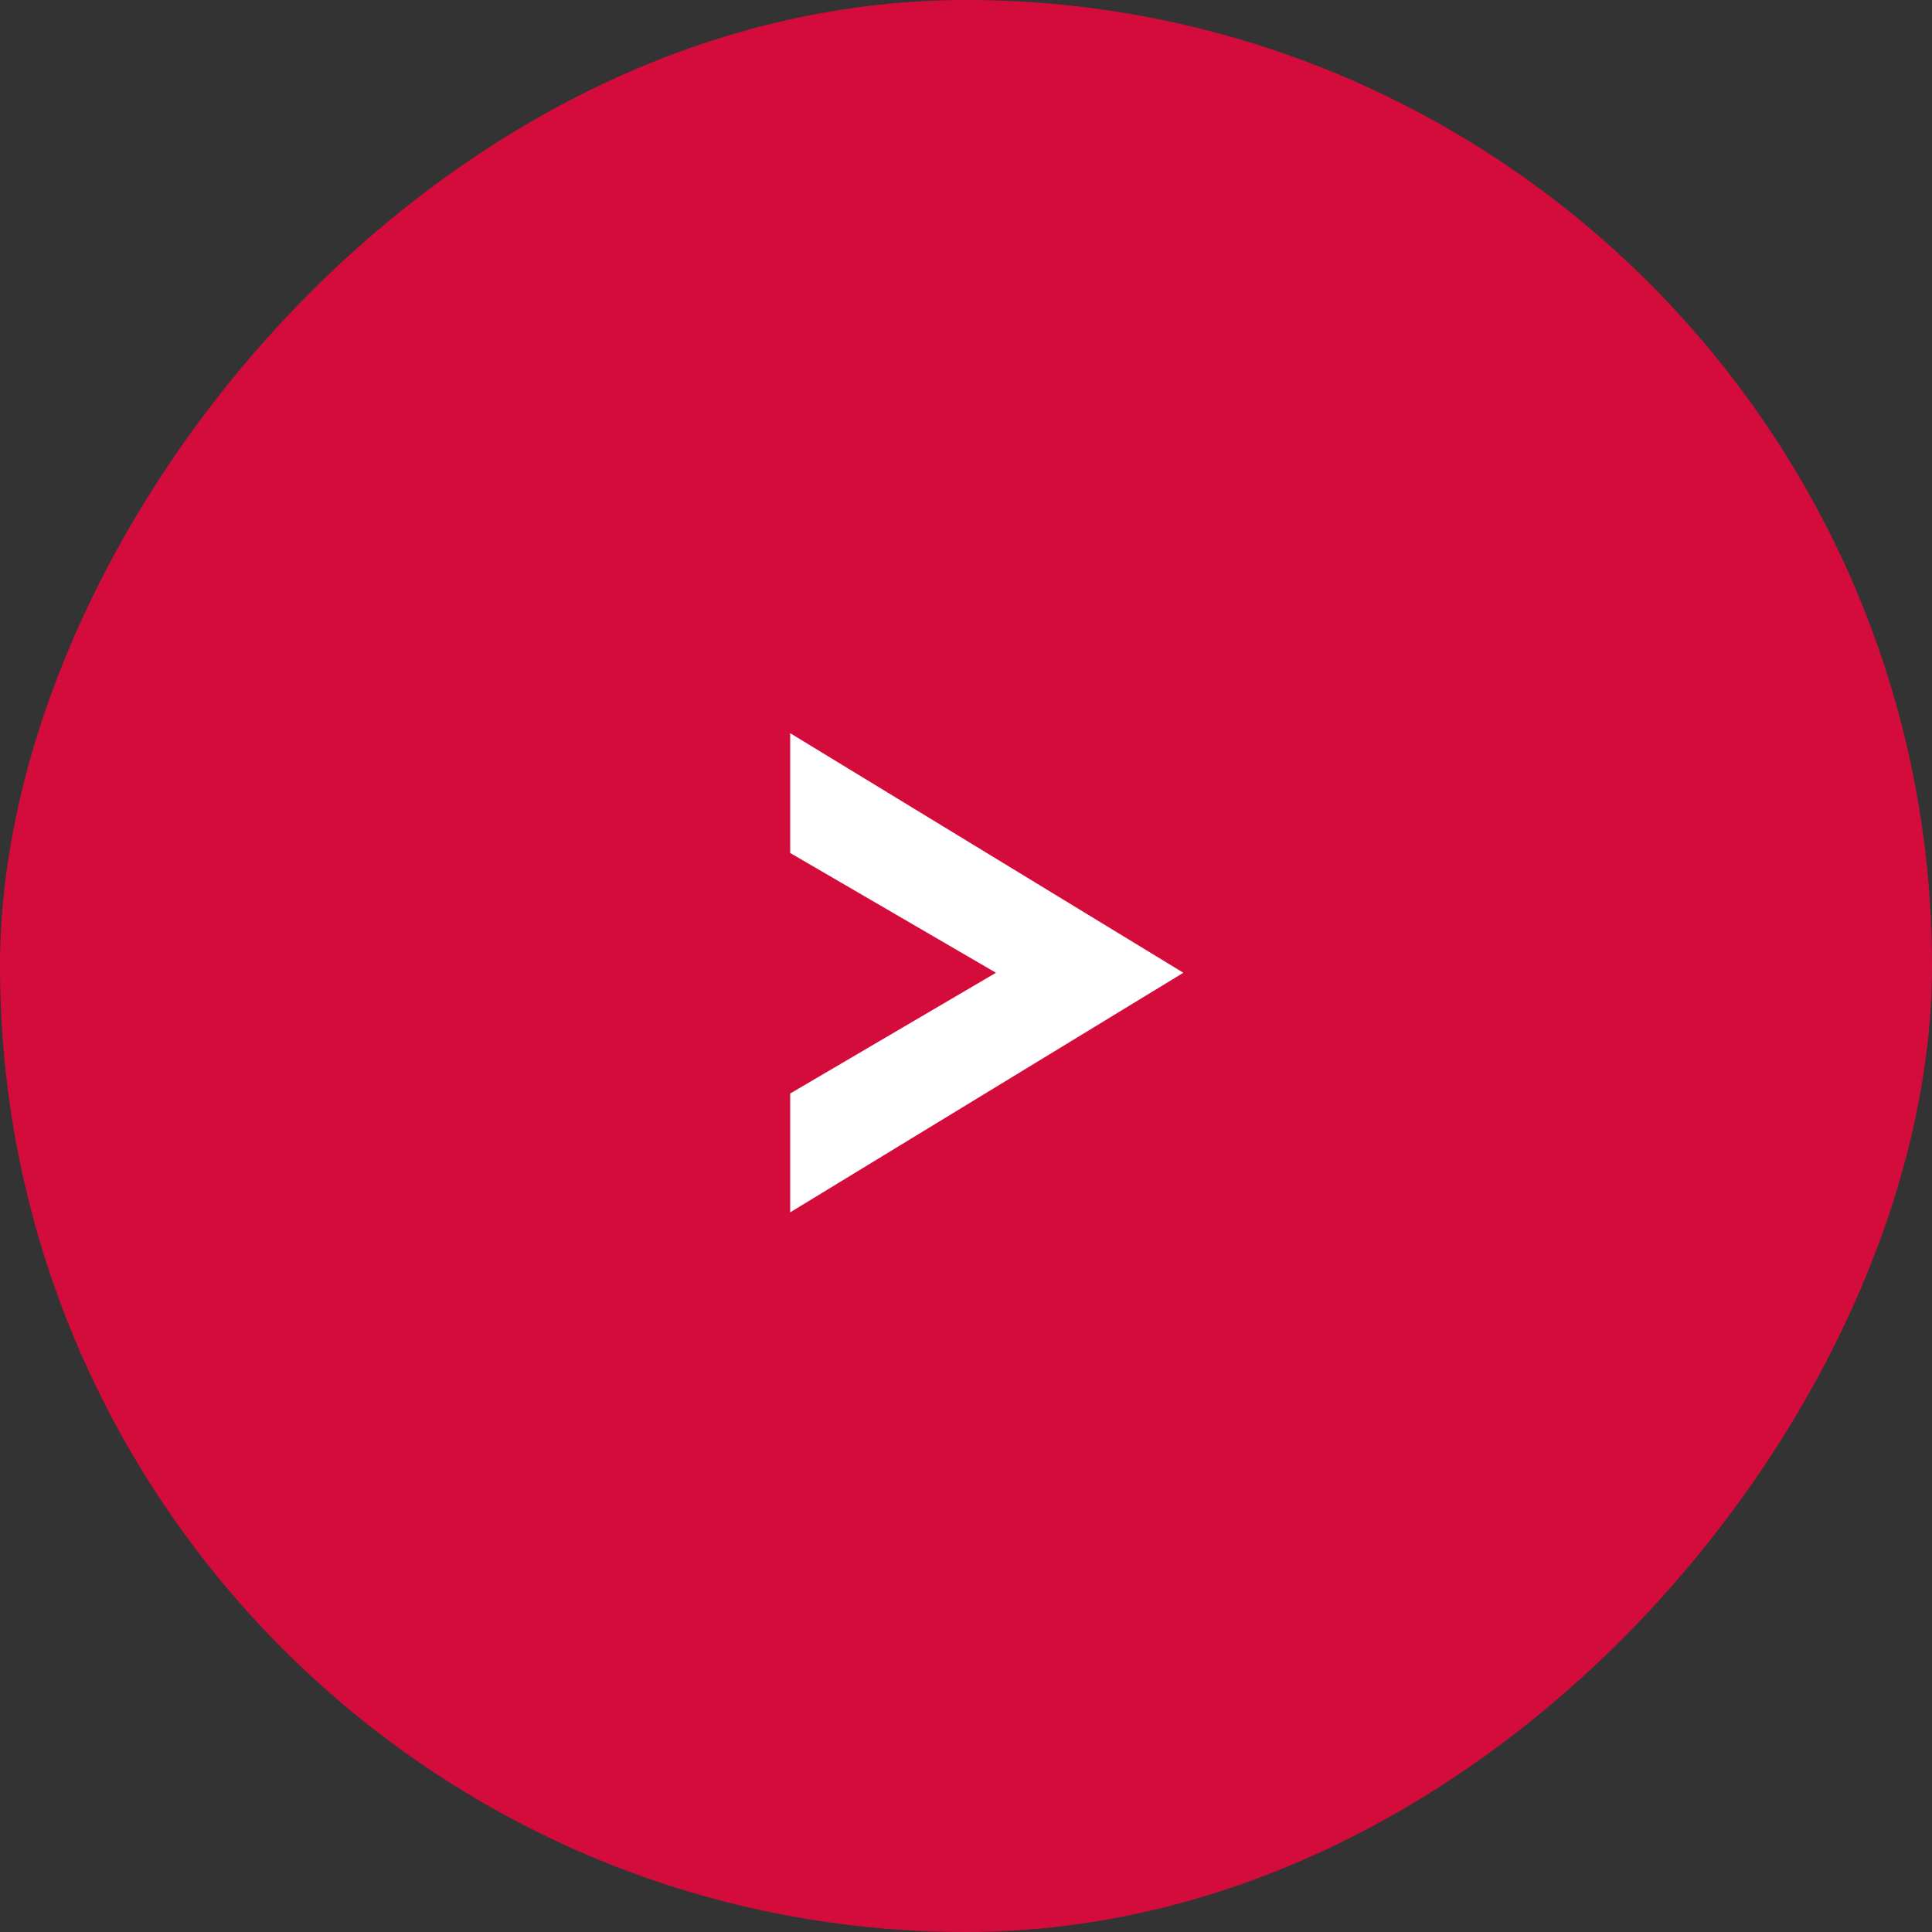 <?xml version="1.0" encoding="UTF-8"?> <svg xmlns="http://www.w3.org/2000/svg" width="50" height="50" viewBox="0 0 50 50" fill="none"><rect x="0" y="0" width="50" height="50" fill="#333333" stroke="none"/> <rect width="50" height="50" rx="25" transform="matrix(-1 0 0 1 50 0)" fill="#D30C3C"></rect> <path d="M20.45 22.075L25.775 25.175L20.45 28.3V31.375L30.625 25.175L20.45 18.975V22.075Z" fill="white"></path> </svg> 